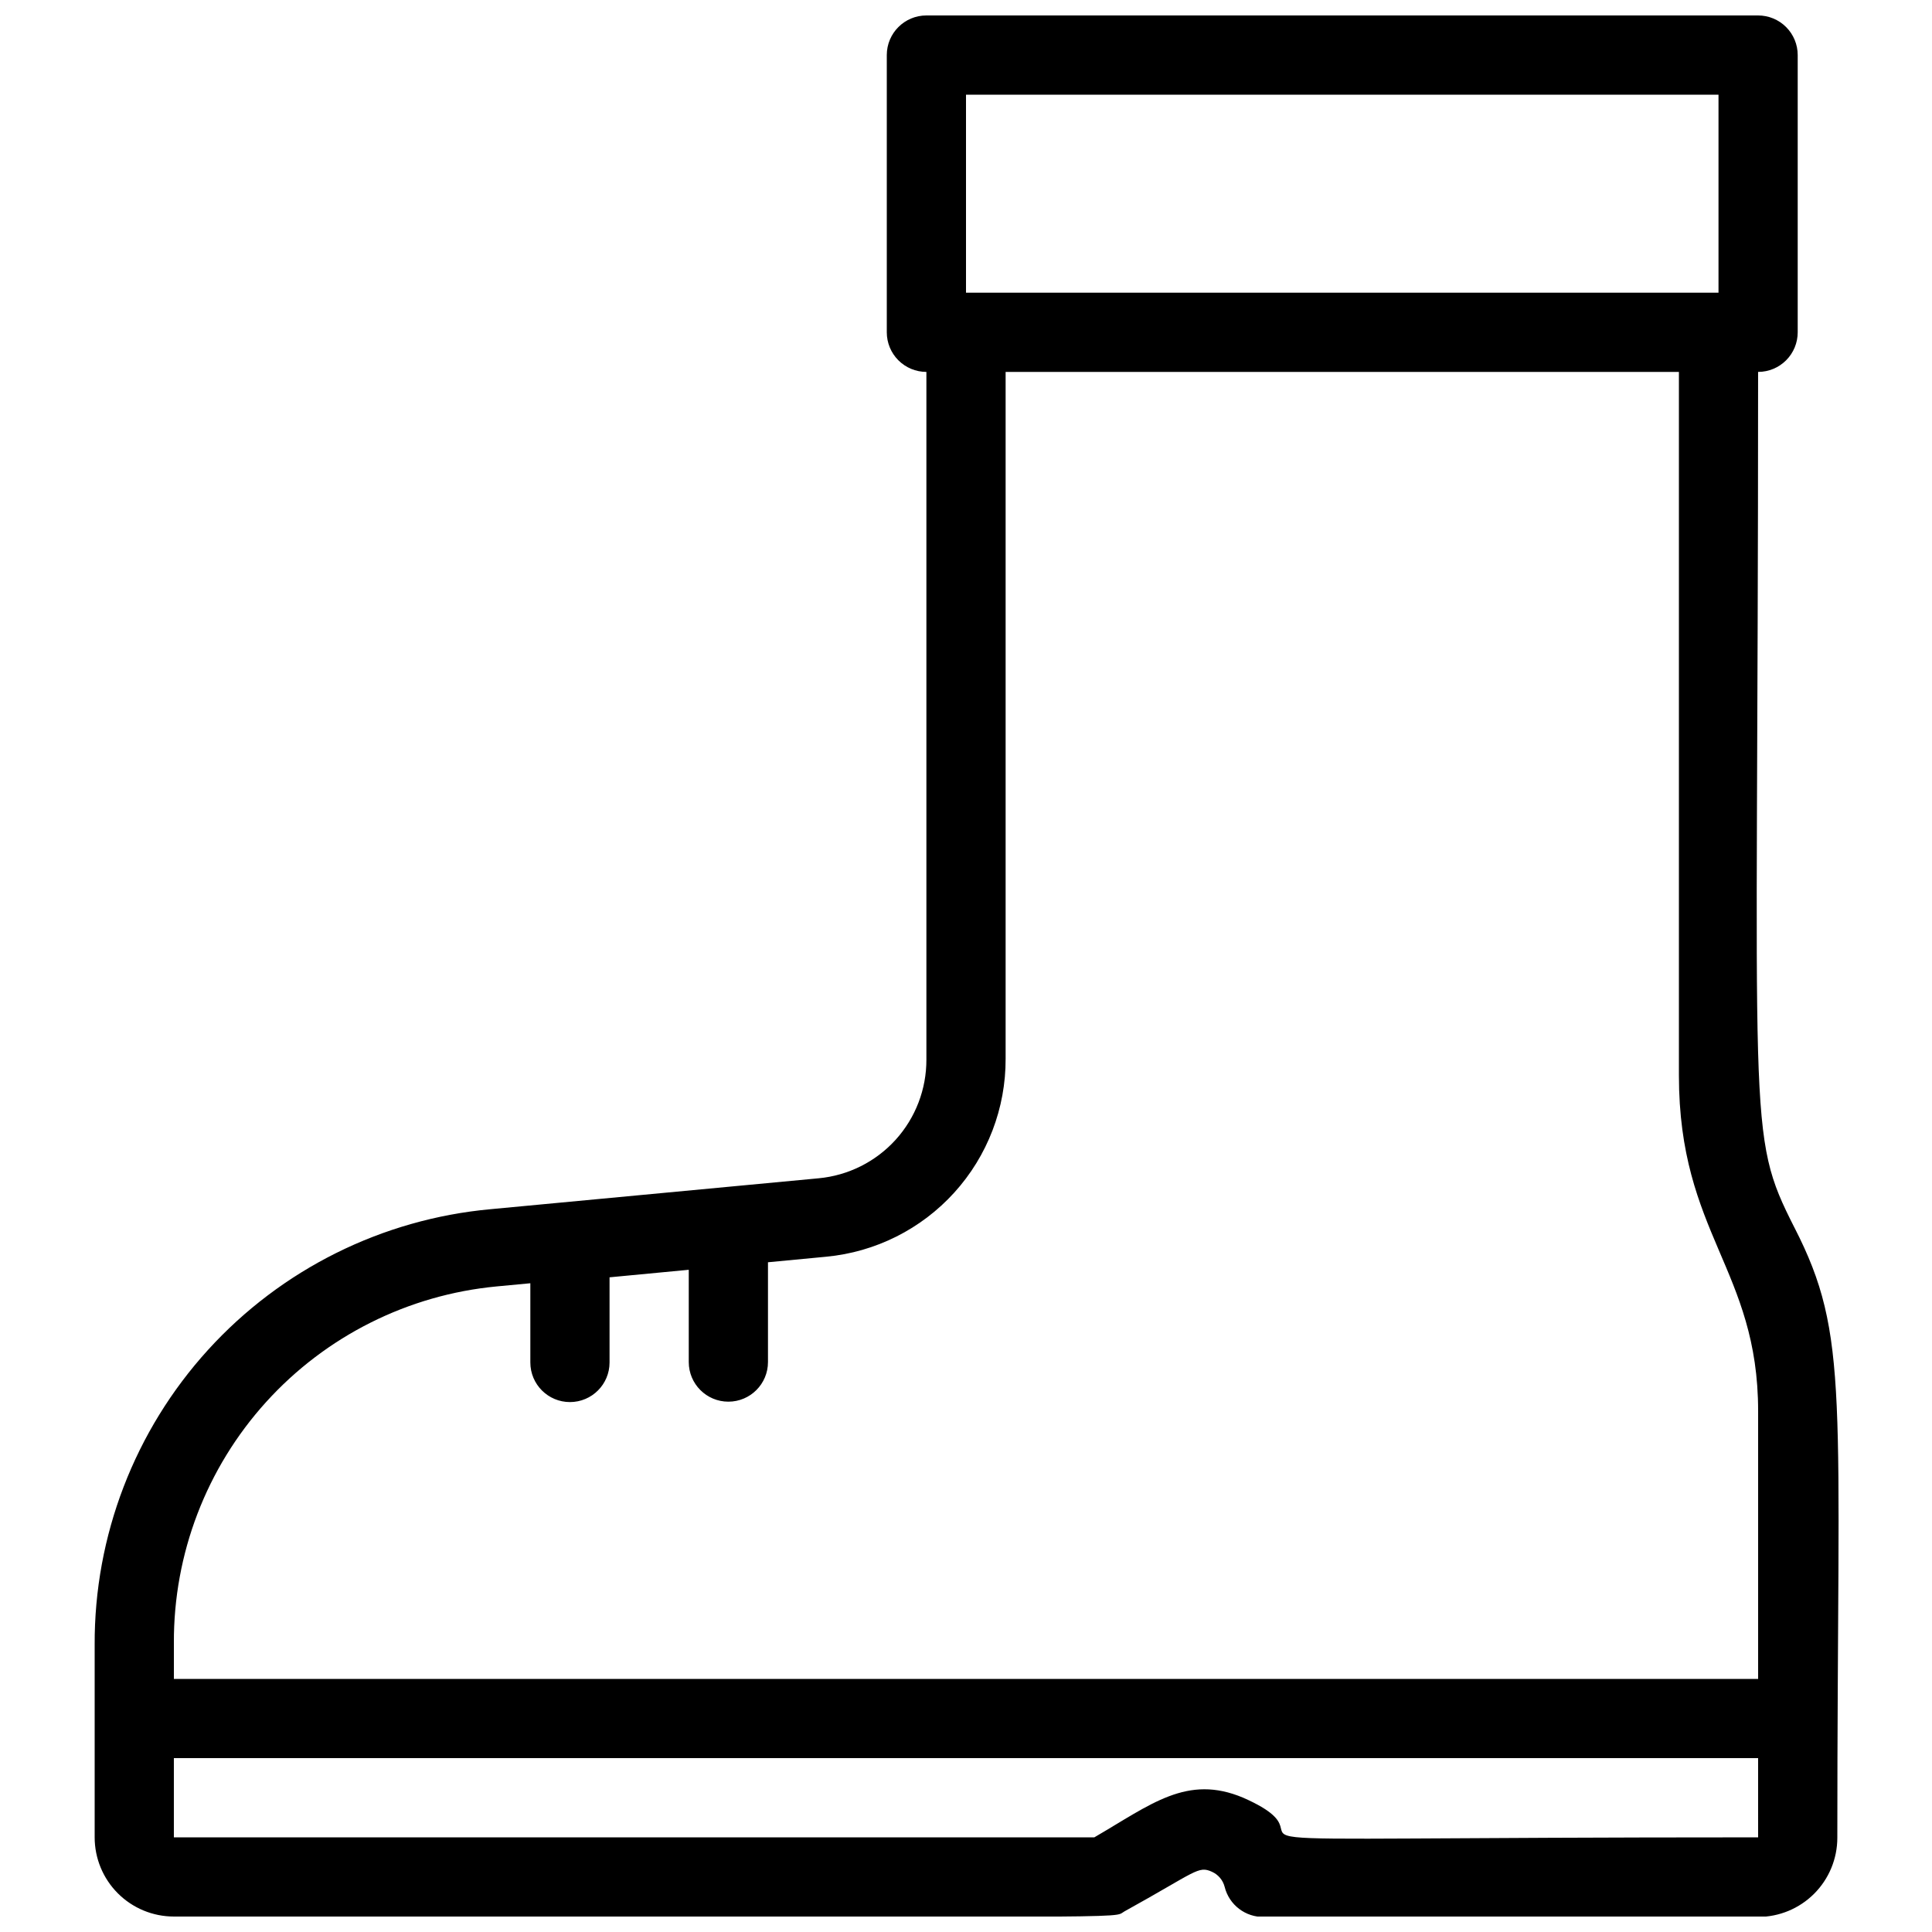 <?xml version="1.0" encoding="UTF-8"?>
<!-- Uploaded to: ICON Repo, www.iconrepo.com, Generator: ICON Repo Mixer Tools -->
<svg width="800px" height="800px" version="1.1" viewBox="144 144 512 512" xmlns="http://www.w3.org/2000/svg">
 <defs>
  <clipPath id="a">
   <path d="m169 148.09h463v503.81h-463z"/>
  </clipPath>
 </defs>
 <g clip-path="url(#a)">
  <path d="m619.57 469.38c-12.91-25.508-9.656-24.141-9.656-226.82 2.785 0 5.453-1.105 7.422-3.074s3.074-4.637 3.074-7.422v-73.473c0-2.785-1.105-5.453-3.074-7.422s-4.637-3.074-7.422-3.074h-220.41c-5.797 0-10.496 4.699-10.496 10.496v73.473c0 2.785 1.105 5.453 3.074 7.422s4.637 3.074 7.422 3.074v182.21c0.031 7.867-2.879 15.461-8.16 21.289-5.285 5.824-12.559 9.465-20.391 10.199l-86.906 8.188c-28.77 2.625-55.504 15.938-74.938 37.312-19.43 21.375-30.145 49.258-30.023 78.145v51.008c0 5.57 2.211 10.906 6.148 14.844s9.277 6.148 14.844 6.148c264.18 0 248.23 0.629 251.91-1.363 18.996-10.496 19.523-12.176 23.195-10.496 1.668 0.746 2.906 2.215 3.359 3.988 1.184 4.797 5.555 8.121 10.496 7.977h130.88c5.57 0 10.906-2.211 14.844-6.148s6.148-9.277 6.148-14.844c0-117.98 3.359-132.88-11.336-161.64zm-219.57-300.29h199.42v52.48h-199.42zm-209.92 410.29c-0.105-23.582 8.613-46.348 24.441-63.828s37.625-28.41 61.102-30.637l8.922-0.84v20.992c0 5.797 4.699 10.496 10.496 10.496 5.797 0 10.496-4.699 10.496-10.496v-22.566l20.992-1.996v24.457c0 5.797 4.699 10.496 10.496 10.496 5.797 0 10.496-4.699 10.496-10.496v-26.449l15.43-1.469c13.047-1.23 25.16-7.301 33.957-17.012 8.801-9.711 13.645-22.363 13.59-35.469v-182h178.43v186.41c0 41.984 20.992 51.43 20.992 89.008v70.949h-419.84zm419.84 51.535c-176.23 0-104.96 3.359-136.45-10.496-14.906-6.297-24.457 1.785-39.465 10.496h-243.93v-20.992h419.84z"/>
 </g>
</svg>